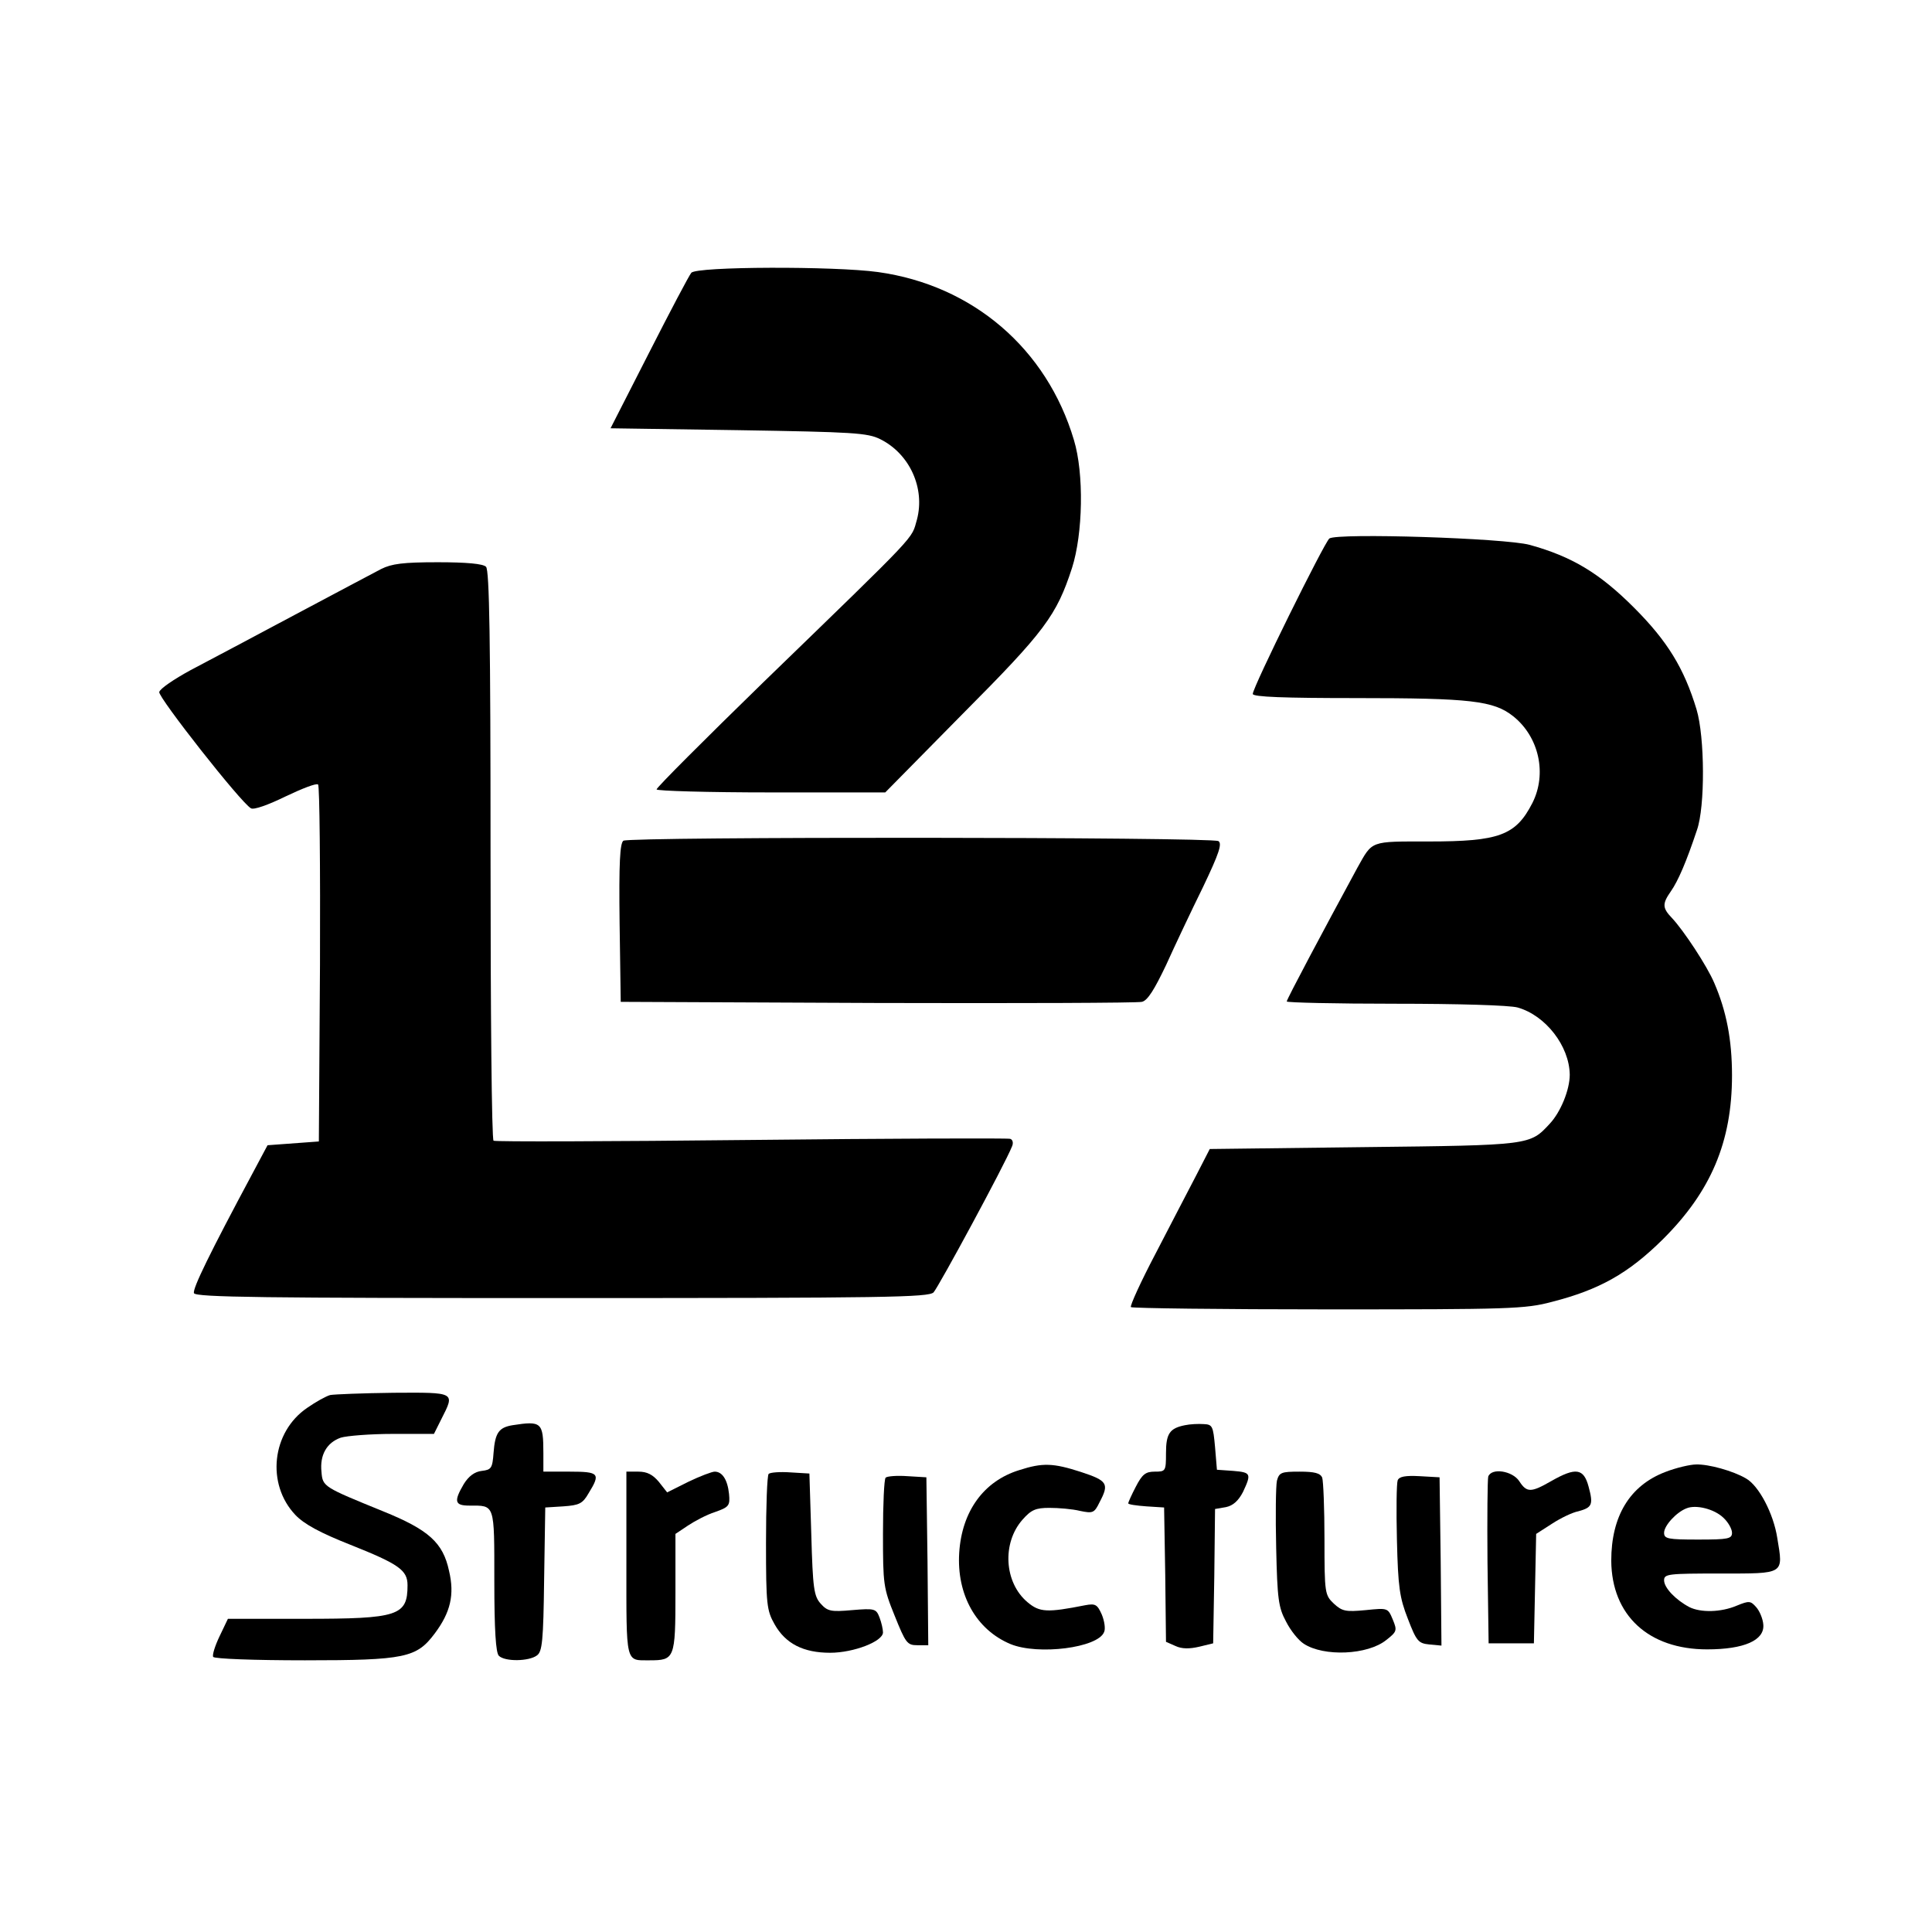 <?xml version="1.0" standalone="no"?>
<!DOCTYPE svg PUBLIC "-//W3C//DTD SVG 20010904//EN"
 "http://www.w3.org/TR/2001/REC-SVG-20010904/DTD/svg10.dtd">
<svg version="1.0" xmlns="http://www.w3.org/2000/svg"
 width="512pt" height="512pt" viewBox="0 0 512 512"
 preserveAspectRatio="xMidYMid meet">
<g transform="translate(0,512) scale(0.1,-0.1)"
fill="#000000" stroke="none">
<path d="M1832 4397 c-6 -7 -56 -102 -112 -212 l-102 -200 339 -5 c305 -5 342
-7 376 -24 78 -39 119 -130 97 -213 -16 -54 13 -24 -408 -432 -155 -151 -282
-278 -282 -283 0 -4 136 -8 303 -8 l303 0 205 208 c218 219 249 261 290 387
29 91 32 250 5 339 -72 242 -268 410 -519 445 -115 16 -482 15 -495 -2z"/>
<path d="M3523 3693 c-13 -10 -203 -394 -203 -412 0 -8 84 -11 274 -11 304 0
364 -7 416 -48 69 -55 90 -153 51 -230 -44 -86 -88 -102 -274 -102 -158 0
-149 3 -190 -70 -90 -166 -187 -348 -187 -354 0 -3 129 -6 288 -6 166 0 303
-4 324 -10 74 -21 137 -102 138 -178 0 -40 -24 -99 -53 -130 -53 -57 -49 -57
-492 -62 l-409 -5 -36 -70 c-20 -38 -68 -131 -107 -206 -40 -76 -69 -140 -66
-143 4 -3 239 -6 523 -6 481 0 522 1 593 20 125 32 202 75 293 165 128 127
184 259 184 435 0 95 -15 171 -47 245 -19 45 -81 139 -112 172 -26 27 -26 38
-3 71 19 27 41 78 69 162 22 62 21 247 -1 320 -33 109 -77 181 -166 270 -91
91 -164 135 -276 166 -66 18 -509 32 -531 17z"/>
<path d="M1010 3612 c-19 -10 -123 -65 -230 -122 -107 -57 -231 -123 -275
-146 -44 -24 -81 -49 -83 -58 -3 -14 217 -294 243 -308 7 -5 46 9 91 31 44 21
82 36 87 32 4 -4 6 -218 5 -477 l-3 -469 -68 -5 -68 -5 -40 -75 c-113 -211
-159 -305 -155 -317 4 -11 189 -13 975 -13 862 0 971 2 985 15 13 14 189 339
208 387 4 9 2 18 -5 20 -7 2 -316 1 -687 -3 -371 -4 -678 -5 -682 -2 -5 2 -8
343 -8 757 0 571 -3 755 -12 764 -8 8 -51 12 -128 12 -92 0 -122 -4 -150 -18z"/>
<path d="M1652 2892 c-9 -7 -12 -57 -10 -218 l3 -209 680 -3 c374 -1 689 0
701 3 15 3 33 32 64 97 23 51 67 144 98 207 43 90 51 115 41 122 -18 11 -1560
12 -1577 1z"/>
<path d="M875 1423 c-11 -3 -38 -18 -61 -34 -94 -64 -109 -202 -31 -284 23
-24 65 -47 146 -79 128 -51 151 -67 151 -107 0 -81 -24 -89 -273 -89 l-203 0
-22 -46 c-12 -25 -20 -50 -17 -55 4 -5 107 -9 243 -9 266 0 296 7 344 71 42
56 53 103 38 166 -16 75 -54 109 -175 158 -157 64 -160 65 -163 104 -5 45 14
78 51 91 16 5 79 10 138 10 l109 0 20 40 c36 71 38 70 -127 69 -82 -1 -157 -4
-168 -6z"/>
<path d="M1358 1343 c-36 -6 -46 -20 -50 -73 -3 -41 -6 -45 -31 -48 -19 -2
-35 -14 -48 -35 -27 -46 -24 -57 15 -57 68 0 66 7 66 -199 0 -132 4 -191 12
-199 16 -16 80 -15 101 1 14 10 17 38 19 202 l3 190 48 3 c42 3 51 7 67 35 32
52 28 57 -50 57 l-70 0 0 49 c0 82 -5 86 -82 74z"/>
<path d="M3140 1343 c-40 -8 -50 -22 -50 -74 0 -48 -1 -49 -30 -49 -24 0 -33
-7 -50 -40 -11 -21 -20 -41 -20 -44 0 -3 21 -6 48 -8 l47 -3 3 -178 2 -178 25
-11 c17 -8 37 -8 63 -2 l37 9 3 178 2 178 29 5 c19 4 33 17 45 40 23 49 21 52
-26 56 l-43 3 -5 60 c-5 56 -7 60 -30 61 -14 1 -36 0 -50 -3z"/>
<path d="M2701 1224 c-94 -29 -152 -109 -159 -219 -7 -111 45 -204 136 -242
73 -30 232 -10 248 32 4 8 1 29 -6 46 -12 27 -17 30 -44 25 -101 -20 -121 -19
-153 8 -62 52 -68 157 -13 219 23 26 35 31 71 31 24 0 61 -3 81 -8 34 -7 38
-6 52 23 26 49 21 57 -49 80 -74 24 -102 25 -164 5z"/>
<path d="M4413 1219 c-94 -36 -143 -117 -143 -235 1 -145 99 -235 254 -235 98
0 152 24 149 65 -1 16 -10 37 -19 47 -15 17 -19 17 -51 4 -42 -18 -96 -19
-126 -4 -36 19 -67 51 -67 71 0 17 11 18 149 18 172 0 167 -3 151 94 -10 65
-49 139 -83 158 -34 20 -99 38 -132 37 -16 0 -54 -9 -82 -20z m154 -121 c13
-12 23 -30 23 -40 0 -16 -10 -18 -90 -18 -80 0 -90 2 -90 18 0 19 33 55 60 65
25 10 73 -2 97 -25z"/>
<path d="M1660 976 c0 -268 -3 -256 61 -256 67 0 69 4 69 178 l0 157 33 22
c18 12 50 29 72 36 37 13 40 17 37 48 -4 38 -18 59 -38 59 -7 0 -39 -12 -70
-27 l-56 -28 -22 28 c-16 19 -31 27 -54 27 l-32 0 0 -244z"/>
<path d="M2037 1214 c-4 -4 -7 -86 -7 -183 0 -164 2 -179 23 -216 29 -51 76
-75 147 -75 62 0 140 30 140 54 0 8 -4 26 -9 39 -9 24 -13 25 -73 20 -56 -5
-65 -3 -83 17 -18 20 -21 40 -25 184 l-5 161 -50 3 c-28 2 -54 0 -58 -4z"/>
<path d="M3384 1196 c-3 -14 -4 -94 -2 -178 3 -135 6 -158 26 -195 12 -24 33
-50 47 -59 53 -35 170 -30 219 10 28 22 29 25 17 54 -13 31 -13 31 -72 25 -53
-5 -62 -3 -84 17 -24 23 -25 27 -25 171 0 81 -3 154 -6 163 -5 12 -20 16 -60
16 -48 0 -54 -2 -60 -24z"/>
<path d="M3944 1207 c-2 -7 -3 -109 -2 -227 l3 -215 60 0 60 0 3 145 3 145 42
27 c23 15 54 30 70 33 36 10 40 17 27 65 -13 49 -34 52 -99 15 -54 -31 -65
-31 -85 0 -18 27 -73 36 -82 12z"/>
<path d="M2347 1204 c-4 -4 -7 -71 -7 -148 0 -135 1 -144 31 -218 29 -72 33
-78 60 -78 l29 0 -2 223 -3 222 -50 3 c-28 2 -54 0 -58 -4z"/>
<path d="M3704 1197 c-3 -8 -4 -79 -2 -158 3 -125 7 -153 29 -209 23 -60 28
-65 57 -68 l32 -3 -2 223 -3 223 -53 3 c-38 2 -54 -1 -58 -11z"/>
</g>
</svg>
